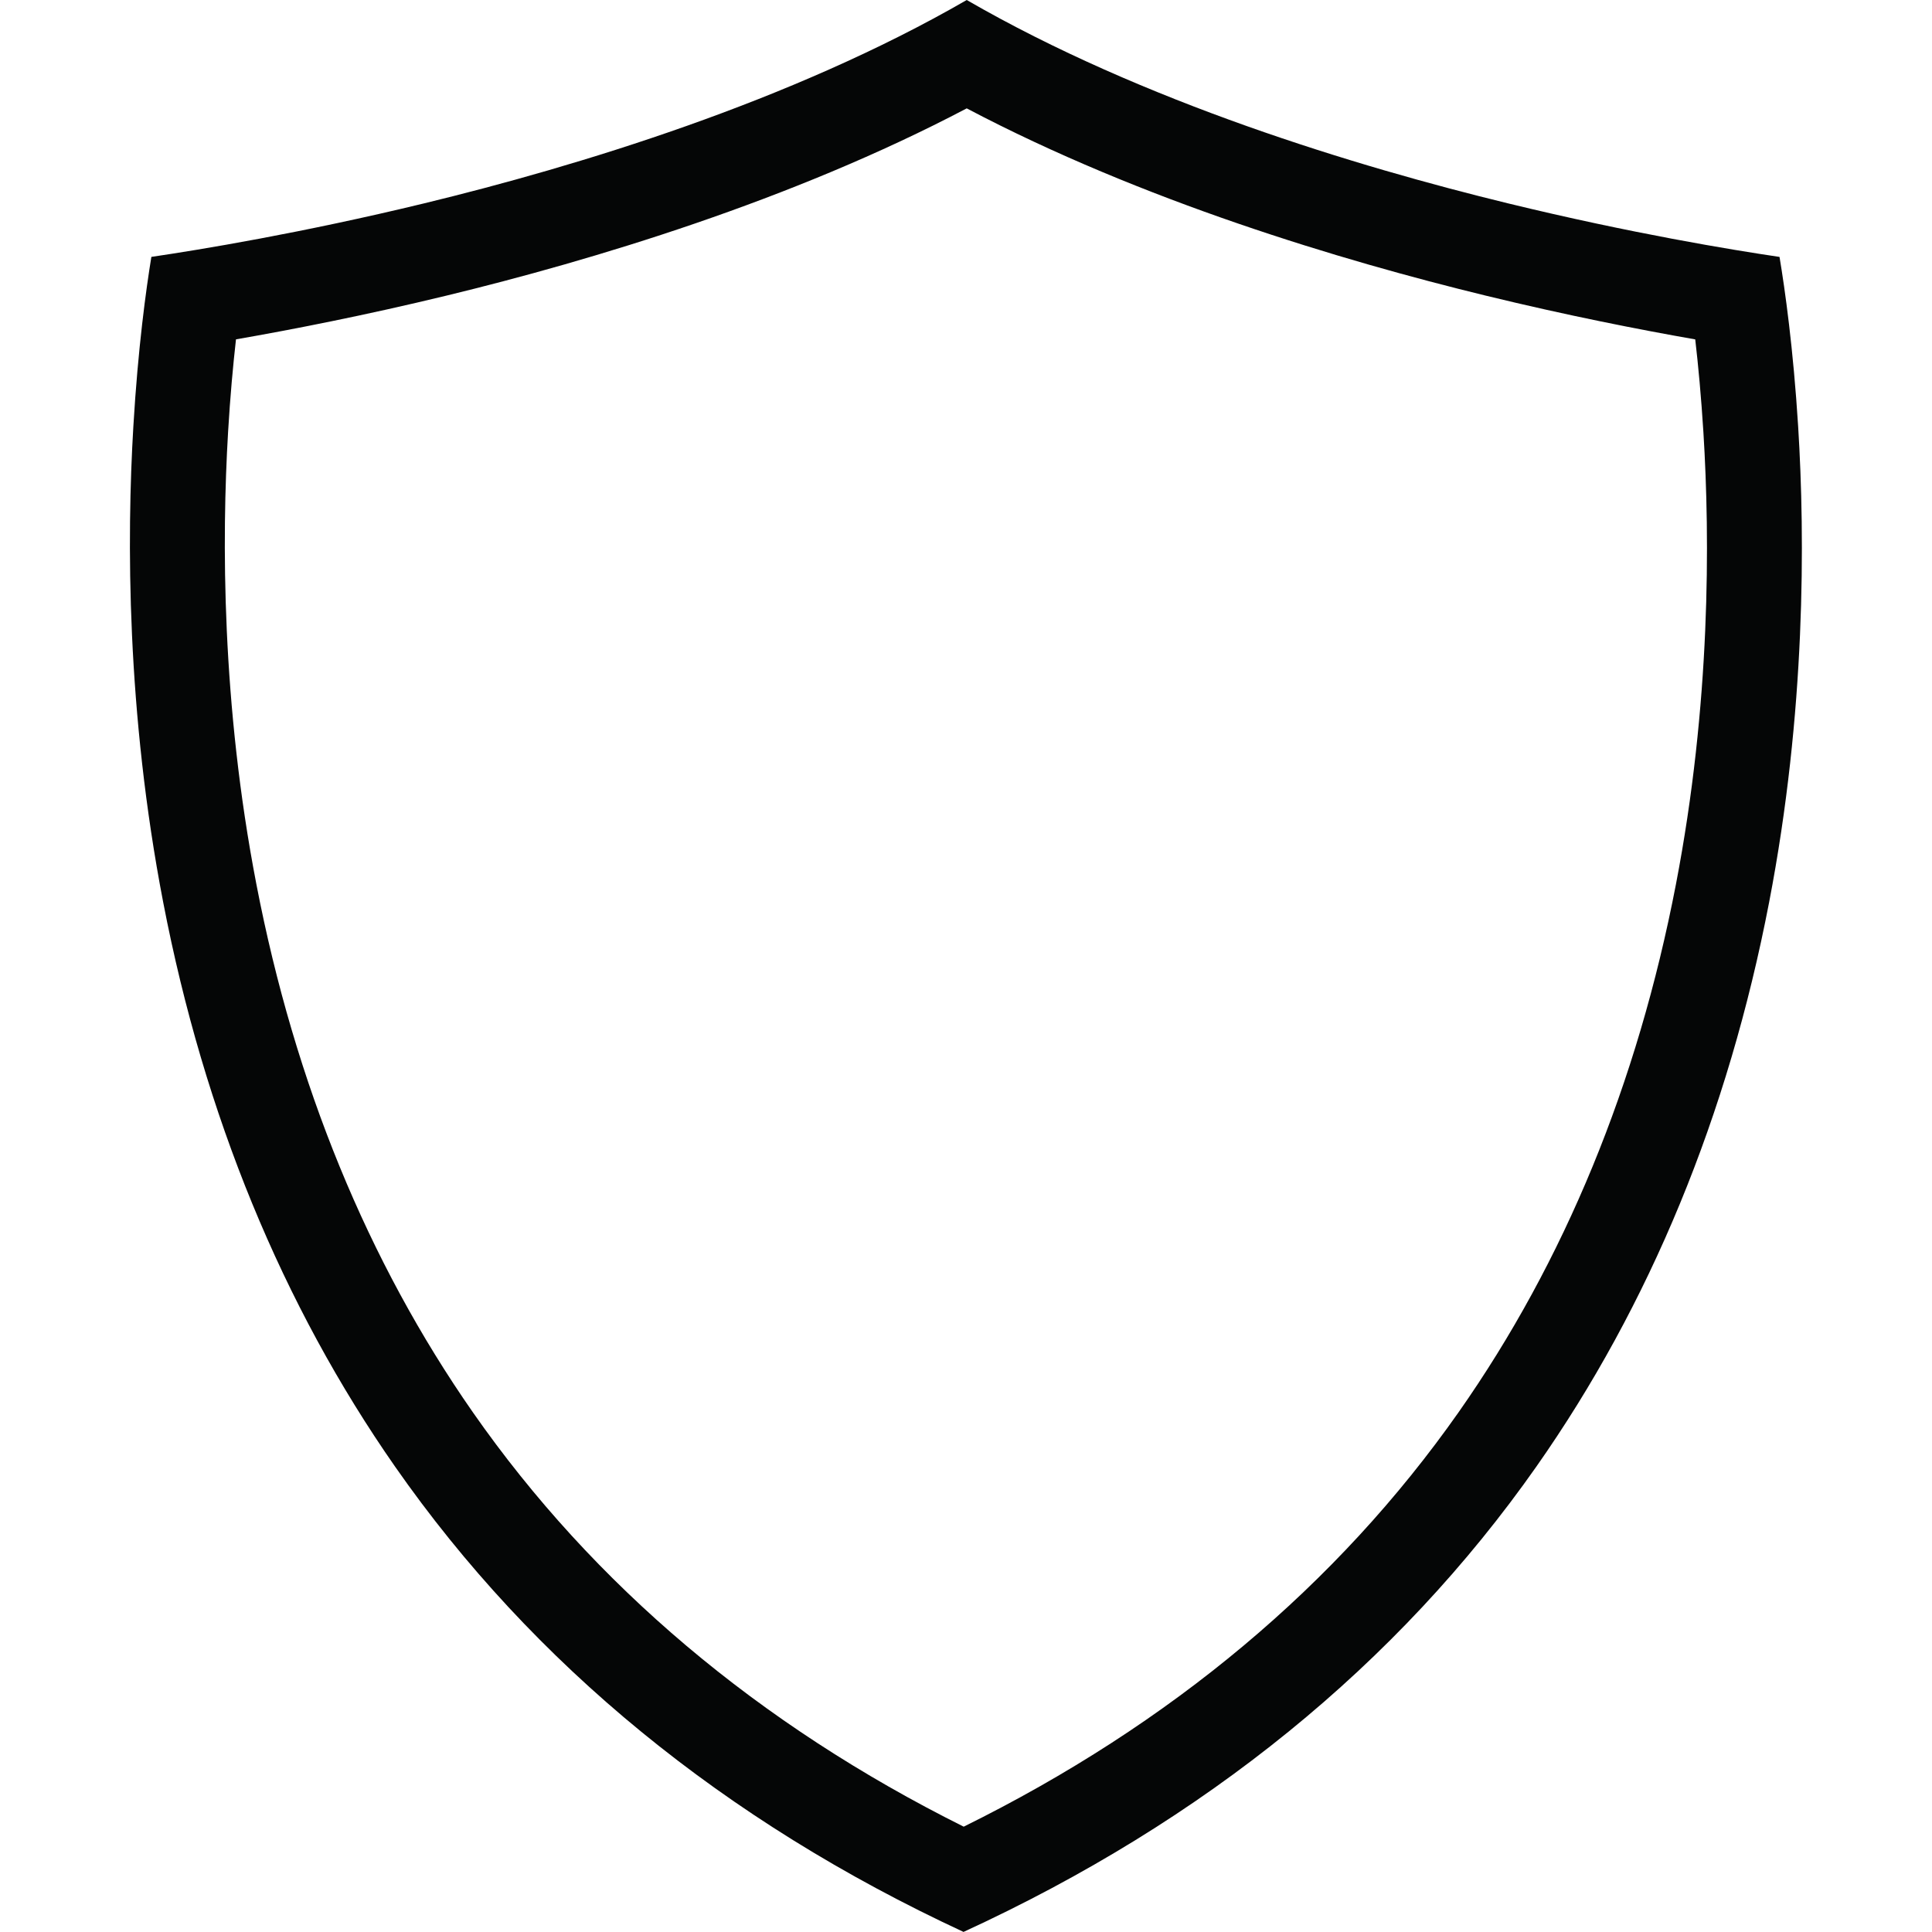 <svg xmlns="http://www.w3.org/2000/svg" xmlns:xlink="http://www.w3.org/1999/xlink" width="1920" zoomAndPan="magnify" viewBox="0 0 1440 1440" height="1920" preserveAspectRatio="xMidYMid meet" version="1.0"><defs><clipPath id="963042861e"><path d="M 96.832 0 L 1343.016 0 L 1343.016 1439.941 L 96.832 1439.941 Z M 96.832 0 " clip-rule="nonzero"/></clipPath></defs><g clip-path="url(#963042861e)"><path fill="#050606" d="M 1249.145 659.09 C 1220.508 807.82 1166.059 940.172 1087.246 1052.465 C 996.766 1181.34 872.785 1285.156 718.289 1361.496 C 565.305 1285.203 442.375 1181.469 352.488 1052.691 C 274.113 940.32 219.801 807.898 191.094 659.07 C 165.109 524.512 165.293 401.465 170 321.957 C 171.555 295.637 173.691 272.426 175.887 252.941 C 216.941 245.789 271.758 235.137 332.996 220.281 C 440.754 194.145 589.816 149.586 720.543 80.773 C 851.211 149.641 999.965 194.199 1107.438 220.359 C 1168.547 235.238 1222.758 245.832 1263.531 252.965 C 1265.781 272.426 1267.965 295.684 1269.621 322.23 C 1274.566 401.691 1275.047 524.613 1249.145 659.09 Z M 1340.238 317.855 C 1336.617 259.766 1330.402 215.742 1326.355 191.492 C 1290.816 186.246 1215.879 173.938 1124.176 151.617 C 1011.406 124.168 851.793 75.883 720.543 0 C 589.383 75.816 429.395 124.09 316.312 151.527 C 224.84 173.711 148.633 186.199 112.82 191.469 C 108.891 215.547 102.855 259.203 99.395 317.75 C 94.422 401.316 94.273 530.695 121.629 672.473 C 152.219 831.074 210.406 972.648 294.488 1093.172 C 397.363 1240.598 539.859 1357.199 718.164 1439.941 C 898.027 1357.199 1041.641 1240.539 1145.133 1093.094 C 1229.73 972.594 1288.086 831.074 1318.609 672.473 C 1345.918 530.695 1345.426 401.383 1340.238 317.855 " fill-opacity="1" fill-rule="nonzero"/></g></svg>